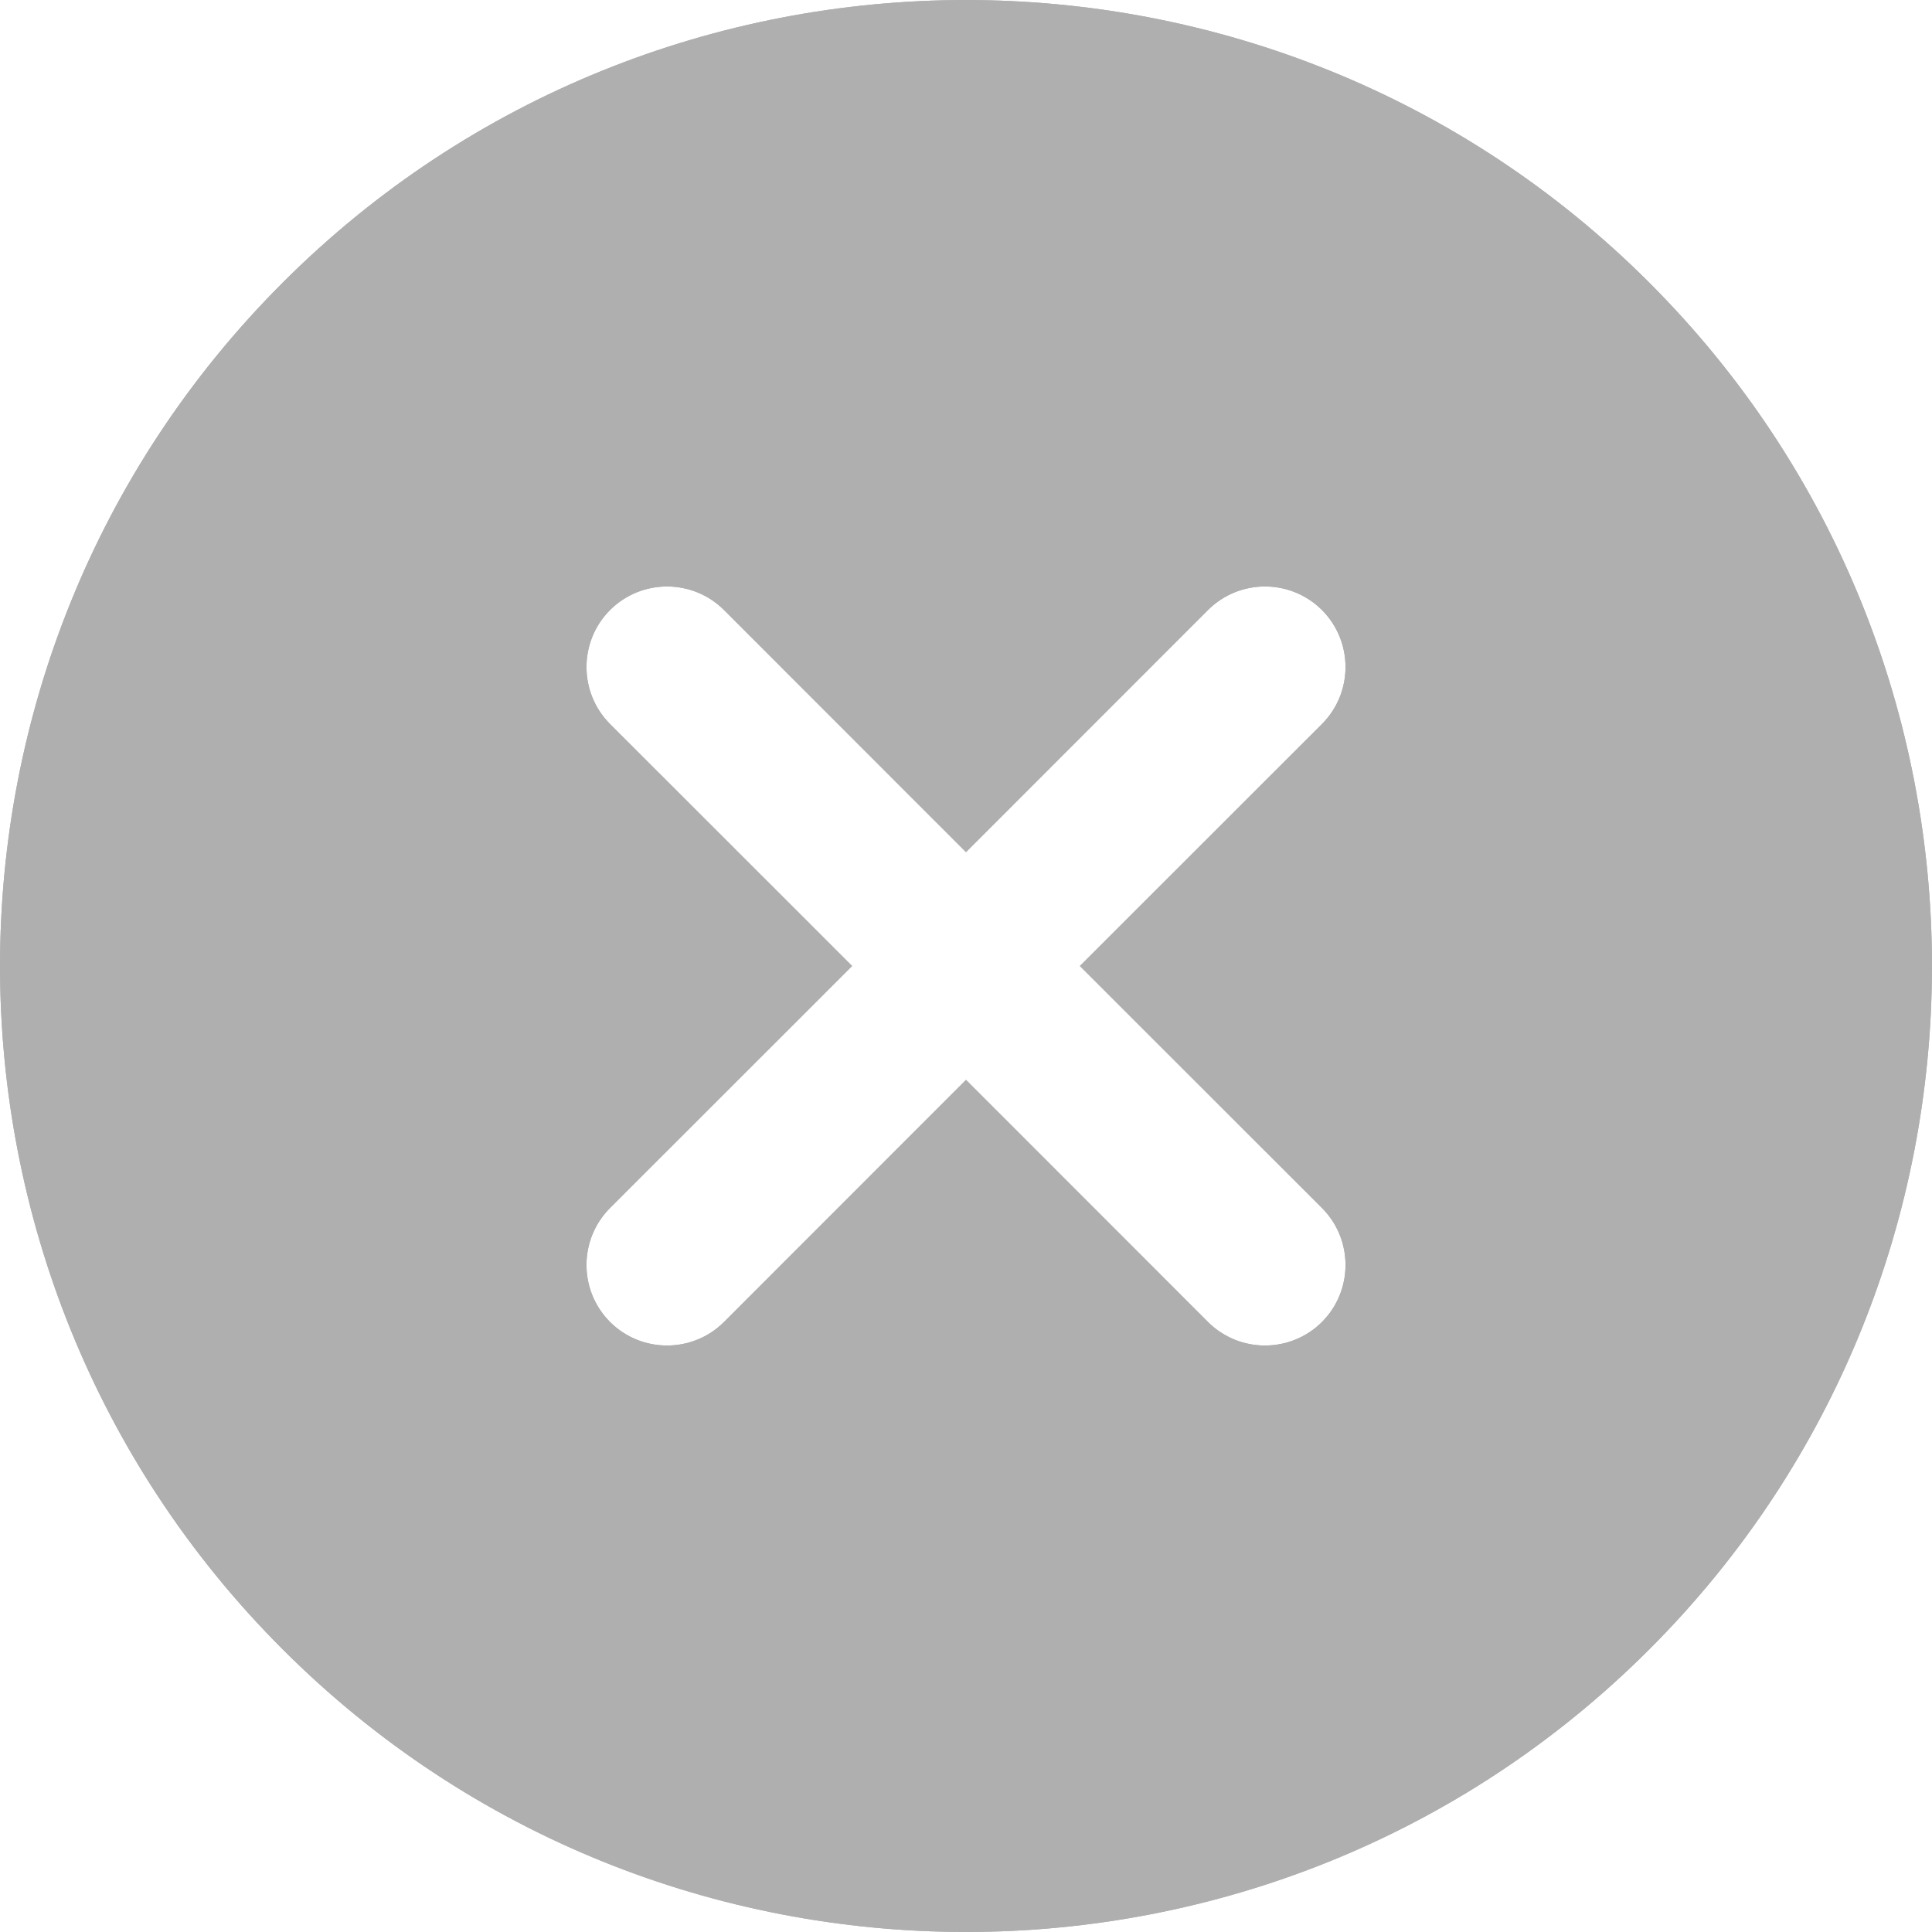 <svg width="16" height="16" viewBox="0 0 16 16" fill="none" xmlns="http://www.w3.org/2000/svg">
<path d="M13.659 2.341C10.539 -0.78 5.461 -0.78 2.341 2.341C-0.78 5.461 -0.78 10.539 2.341 13.659C5.461 16.78 10.539 16.78 13.659 13.659C16.78 10.539 16.78 5.461 13.659 2.341ZM10.004 10.948L8 8.943L5.996 10.948C5.735 11.208 5.313 11.208 5.052 10.948C4.792 10.687 4.792 10.265 5.052 10.004L7.057 8L5.052 5.996C4.792 5.735 4.792 5.313 5.052 5.052C5.313 4.792 5.735 4.792 5.996 5.052L8 7.057L10.004 5.052C10.265 4.792 10.687 4.792 10.948 5.052C11.208 5.313 11.208 5.735 10.948 5.996L8.943 8L10.948 10.004C11.208 10.265 11.208 10.687 10.948 10.948C10.687 11.208 10.265 11.208 10.004 10.948Z" fill="#AFAFAF"/>
<path d="M13.659 2.341C10.539 -0.78 5.461 -0.78 2.341 2.341C-0.78 5.461 -0.78 10.539 2.341 13.659C5.461 16.78 10.539 16.78 13.659 13.659C16.78 10.539 16.78 5.461 13.659 2.341ZM10.004 10.948L8 8.943L5.996 10.948C5.735 11.208 5.313 11.208 5.052 10.948C4.792 10.687 4.792 10.265 5.052 10.004L7.057 8L5.052 5.996C4.792 5.735 4.792 5.313 5.052 5.052C5.313 4.792 5.735 4.792 5.996 5.052L8 7.057L10.004 5.052C10.265 4.792 10.687 4.792 10.948 5.052C11.208 5.313 11.208 5.735 10.948 5.996L8.943 8L10.948 10.004C11.208 10.265 11.208 10.687 10.948 10.948C10.687 11.208 10.265 11.208 10.004 10.948Z" fill="#AFAFAF"/>
</svg>
